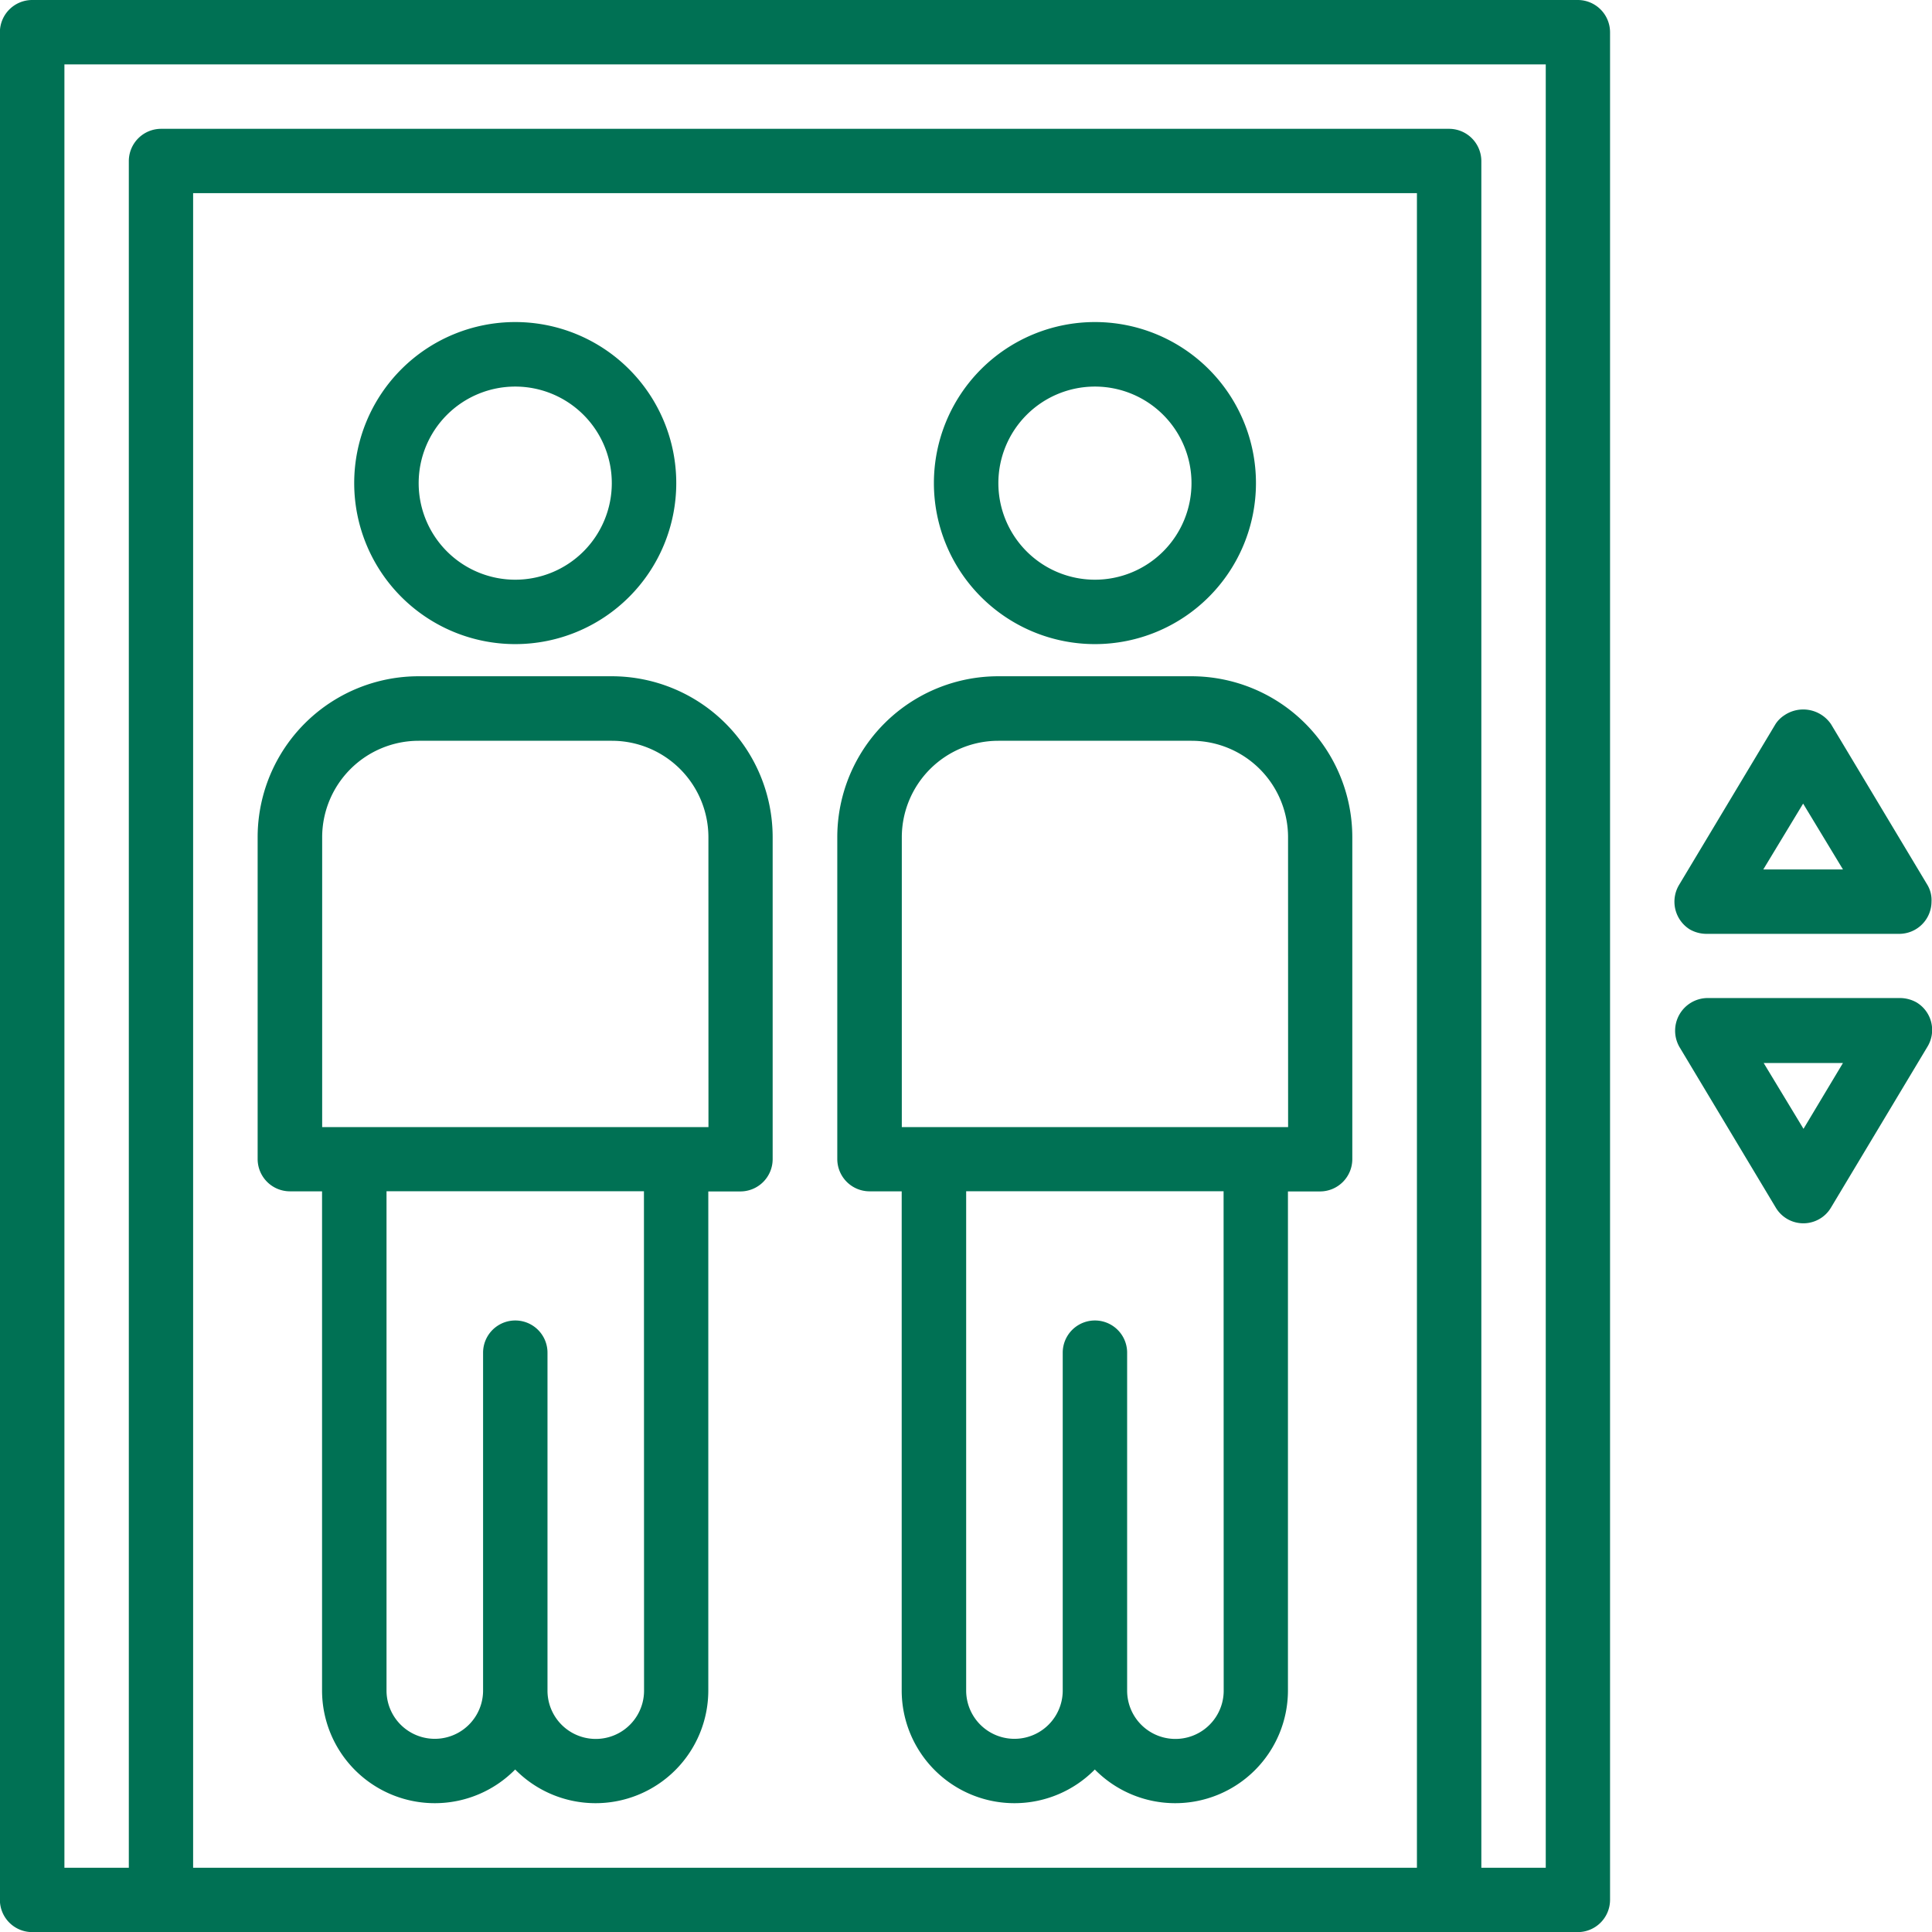 <svg id="Group_2337" data-name="Group 2337" xmlns="http://www.w3.org/2000/svg" width="35.454" height="35.457" viewBox="0 0 35.454 35.457">
  <g id="Group_2" data-name="Group 2" transform="translate(30.729 13.02)">
    <g id="Group_1" data-name="Group 1">
      <path id="Path_1" data-name="Path 1" d="M124.5,1144.168l-1.772-2.955a.617.617,0,0,0-.857-.161.55.55,0,0,0-.161.161l-1.772,2.955a.6.6,0,0,0,.2.813.621.621,0,0,0,.3.081h3.544a.593.593,0,0,0,.591-.591A.543.543,0,0,0,124.5,1144.168Zm-3.014-.288.731-1.208.731,1.208Z" transform="translate(-119.857 -1140.945)" fill="#007154"/>
    </g>
  </g>
  <g id="Group_4" data-name="Group 4" transform="translate(30.73 18.319)">
    <g id="Group_3" data-name="Group 3">
      <path id="Path_2" data-name="Path 2" d="M124.3,1147.6a.627.627,0,0,0-.3-.081h-3.544a.6.6,0,0,0-.511.894l1.772,2.955a.589.589,0,0,0,.809.2l0,0a.579.579,0,0,0,.2-.2l1.772-2.955a.59.59,0,0,0-.195-.811Zm-2.076,2.319-.731-1.208h1.455Z" transform="translate(-119.858 -1147.523)" fill="#007154"/>
    </g>
  </g>
  <g id="Group_6" data-name="Group 6" transform="translate(0)">
    <g id="Group_5" data-name="Group 5">
      <path id="Path_3" data-name="Path 3" d="M110.668,1124.782H82.3a.593.593,0,0,0-.591.591v34.274a.593.593,0,0,0,.591.591h28.366a.593.593,0,0,0,.591-.591v-34.274A.593.593,0,0,0,110.668,1124.782Zm-2.955,34.275H85.255v-30.731h22.458Zm2.364,0h-1.182v-31.32a.593.593,0,0,0-.591-.591H84.666a.593.593,0,0,0-.591.591v31.32H82.893v-33.093h27.184Z" transform="translate(-81.711 -1124.782)" fill="#007154"/>
    </g>
  </g>
  <g id="Group_8" data-name="Group 8" transform="translate(4.728 12.41)">
    <g id="Group_7" data-name="Group 7">
      <path id="Path_4" data-name="Path 4" d="M94.08,1140.187H90.536a2.954,2.954,0,0,0-2.956,2.952v5.909a.593.593,0,0,0,.591.591h.591v9.16a2.069,2.069,0,0,0,3.544,1.45,2.069,2.069,0,0,0,3.544-1.45v-9.158h.59a.593.593,0,0,0,.591-.591v-5.91A2.954,2.954,0,0,0,94.08,1140.187Zm.591,18.615a.886.886,0,0,1-1.772,0V1152.6a.591.591,0,0,0-1.182,0v6.2a.886.886,0,0,1-1.772,0v-9.163h4.724Zm1.182-10.342H88.764v-5.317a1.772,1.772,0,0,1,1.772-1.772h3.544a1.772,1.772,0,0,1,1.772,1.772Z" transform="translate(-87.58 -1140.187)" fill="#007154"/>
    </g>
  </g>
  <g id="Group_10" data-name="Group 10" transform="translate(6.5 5.91)">
    <g id="Group_9" data-name="Group 9">
      <path id="Path_5" data-name="Path 5" d="M92.735,1132.118a2.955,2.955,0,1,0,2.955,2.955h0a2.955,2.955,0,0,0-2.953-2.955Zm0,4.728a1.772,1.772,0,1,1,1.772-1.772h0A1.772,1.772,0,0,1,92.735,1136.846Z" transform="translate(-89.78 -1132.118)" fill="#007154"/>
    </g>
  </g>
  <g id="Group_12" data-name="Group 12" transform="translate(15.365 12.41)">
    <g id="Group_11" data-name="Group 11">
      <path id="Path_6" data-name="Path 6" d="M107.284,1140.187H103.74a2.954,2.954,0,0,0-2.956,2.952v5.909a.593.593,0,0,0,.591.591h.591v9.16a2.069,2.069,0,0,0,3.544,1.45,2.069,2.069,0,0,0,3.544-1.45v-9.158h.59a.593.593,0,0,0,.591-.591v-5.91A2.954,2.954,0,0,0,107.284,1140.187Zm.591,18.615a.886.886,0,0,1-1.772,0V1152.6a.591.591,0,0,0-1.182,0v6.2a.886.886,0,0,1-1.772,0v-9.163h4.724Zm1.182-10.342h-7.089v-5.317a1.772,1.772,0,0,1,1.772-1.772h3.544a1.772,1.772,0,0,1,1.772,1.772Z" transform="translate(-100.784 -1140.187)" fill="#007154"/>
    </g>
  </g>
  <g id="Group_14" data-name="Group 14" transform="translate(17.138 5.91)">
    <g id="Group_13" data-name="Group 13">
      <path id="Path_7" data-name="Path 7" d="M105.94,1132.118a2.955,2.955,0,1,0,2.955,2.955h0a2.955,2.955,0,0,0-2.953-2.955Zm0,4.728a1.772,1.772,0,1,1,1.772-1.772h0A1.772,1.772,0,0,1,105.94,1136.846Z" transform="translate(-102.985 -1132.118)" fill="#007154"/>
    </g>
  </g>
</svg>
